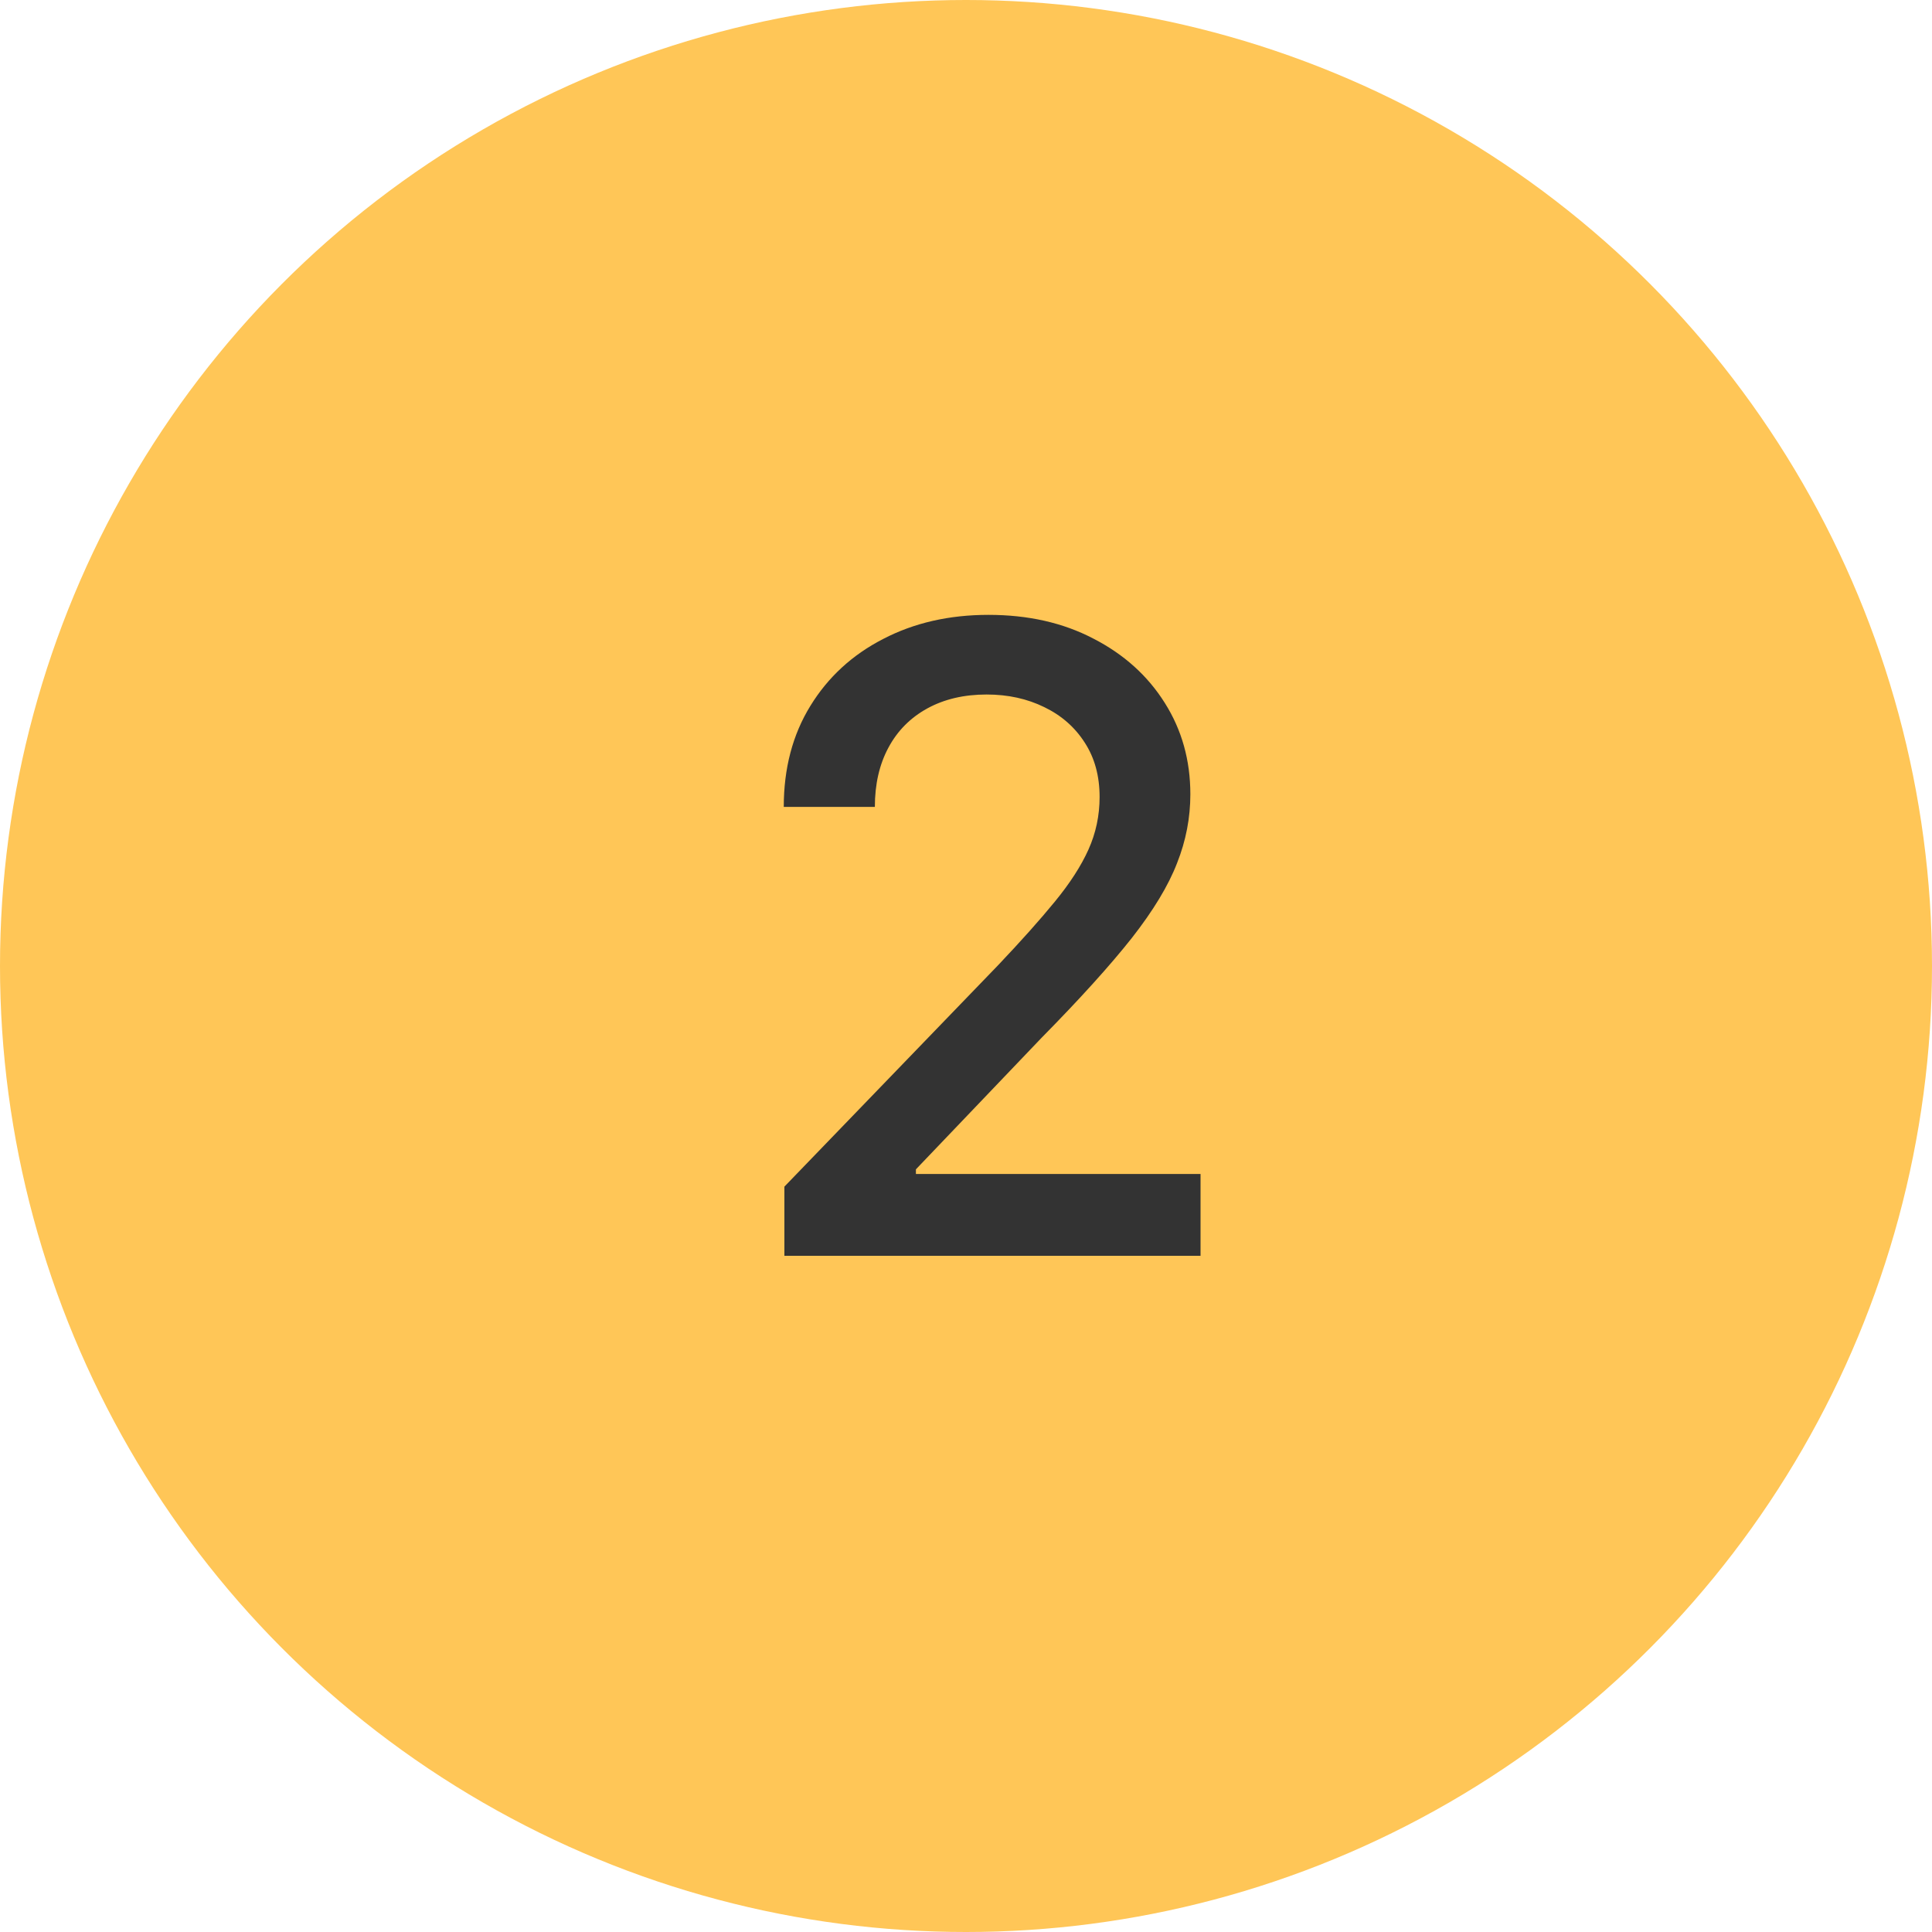 <?xml version="1.0" encoding="UTF-8"?> <svg xmlns="http://www.w3.org/2000/svg" width="40" height="40" viewBox="0 0 40 40" fill="none"> <circle cx="20" cy="20" r="20" fill="#FFC657"></circle> <path d="M16.24 26V24.568L20.669 19.979C21.142 19.48 21.532 19.043 21.839 18.668C22.15 18.289 22.383 17.929 22.536 17.588C22.689 17.247 22.766 16.885 22.766 16.501C22.766 16.067 22.664 15.692 22.459 15.376C22.255 15.057 21.976 14.812 21.622 14.641C21.268 14.467 20.87 14.379 20.427 14.379C19.958 14.379 19.549 14.475 19.199 14.667C18.85 14.859 18.581 15.129 18.394 15.479C18.206 15.828 18.113 16.237 18.113 16.706H16.227C16.227 15.909 16.41 15.212 16.777 14.616C17.143 14.019 17.646 13.557 18.285 13.229C18.924 12.896 19.651 12.73 20.465 12.73C21.287 12.73 22.012 12.894 22.638 13.222C23.269 13.546 23.761 13.989 24.115 14.552C24.468 15.11 24.645 15.741 24.645 16.444C24.645 16.93 24.554 17.405 24.37 17.869C24.191 18.334 23.878 18.852 23.431 19.423C22.983 19.989 22.361 20.678 21.564 21.487L18.963 24.21V24.306H24.856V26H16.24Z" fill="#333333"></path> </svg> 